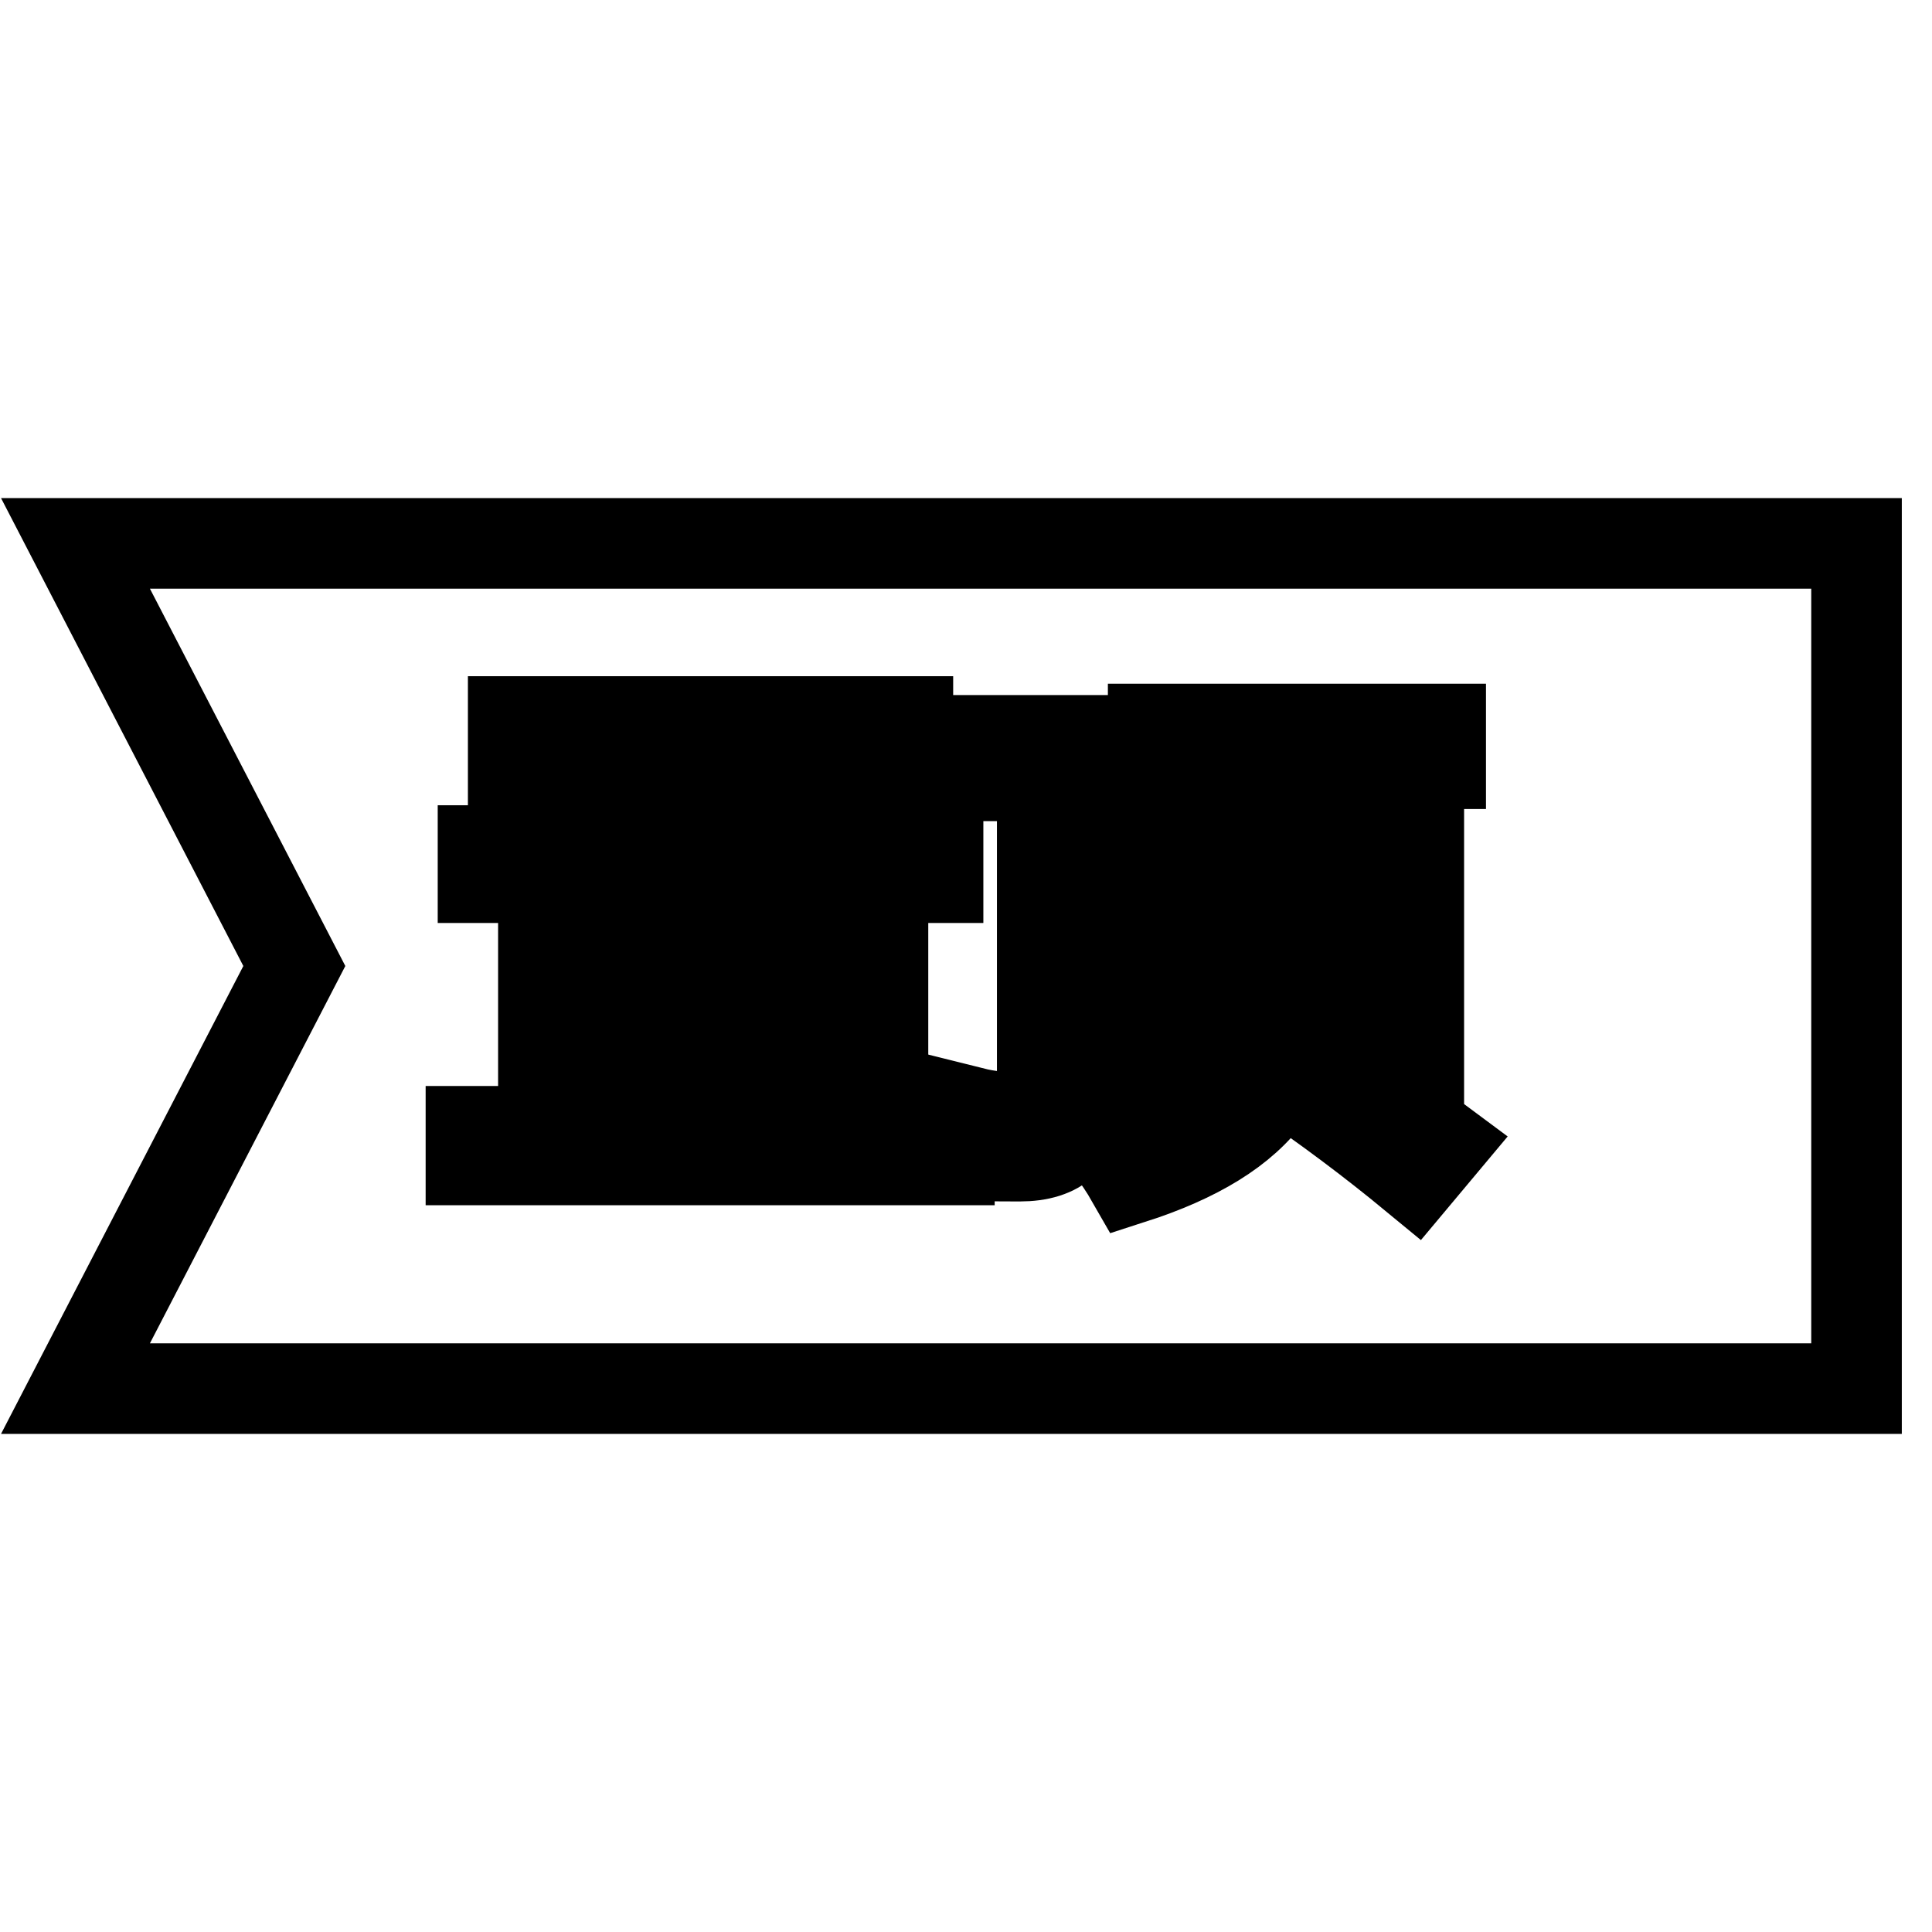 <?xml version="1.0" encoding="utf-8"?>
<!-- Svg Vector Icons : http://www.onlinewebfonts.com/icon -->
<!DOCTYPE svg PUBLIC "-//W3C//DTD SVG 1.1//EN" "http://www.w3.org/Graphics/SVG/1.1/DTD/svg11.dtd">
<svg version="1.1" xmlns="http://www.w3.org/2000/svg" xmlns:xlink="http://www.w3.org/1999/xlink" x="0px" y="0px" viewBox="0 0 256 256" enable-background="new 0 0 256 256" xml:space="preserve">
<g><g><path stroke-width="12" fill-opacity="0" stroke="#000000"  d="M10,72l29,56L10,184h236V72H10z"/><path stroke-width="12" fill-opacity="0" stroke="#000000"  d="M62.4,149.9H72v-29.5h19.5v-4.1H64v-3.6h27.5v-3.4h4.6v3.4h28.2v3.6H96.1v4.1H117V150h8.8v3.7H62.4V149.9z M68,95.6h52.3v14.2H116v-1.5H72.4v1.5H68V95.6z M72.4,104.9h11.7V99H72.4V104.9z M112.5,123.8H76.4v4h36.1V123.8L112.5,123.8z M76.4,135.2h36.1v-4H76.4V135.2z M76.4,142.5h36.1v-4H76.4V142.5z M76.4,149.9h36.1v-4.1H76.4V149.9z M88.3,104.9H100V99H88.3V104.9z M115.9,99h-11.8v5.9h11.8V99z"/><path stroke-width="12" fill-opacity="0" stroke="#000000"  d="M127.8,98.1h23.7v4.7h-8.5v42.8c0,5.1-2.6,7.6-7.9,7.6c-2.2,0-3.9,0-5.2-0.1c-0.2-2-0.6-3.9-1-5.7c2,0.5,4,0.7,6.1,0.7c2,0,3.1-1,3.1-2.9v-42.4h-10.3V98.1z M168.2,117.5h4.9v7c0,5.3-0.6,9.8-1.7,13.6c7.2,4.6,13.8,9.1,19.7,13.5l-3.6,4.3c-5.7-4.7-11.7-9.2-17.9-13.4c-0.4,0.8-0.9,1.6-1.4,2.3c-3.5,4.9-9.6,8.6-18.3,11.4c-0.8-1.4-1.8-2.9-3.1-4.6c8-2.3,13.7-5.5,17-9.6c2.9-3.8,4.4-9.6,4.4-17.4L168.2,117.5L168.2,117.5z M153.5,109.8h11.9l1.8-8.6h-14.4v-4.6h38.1v4.6h-18.4l-2,8.6H188v30.6h-4.9v-26h-24.7v26.2h-4.9V109.8z"/></g></g>
</svg>